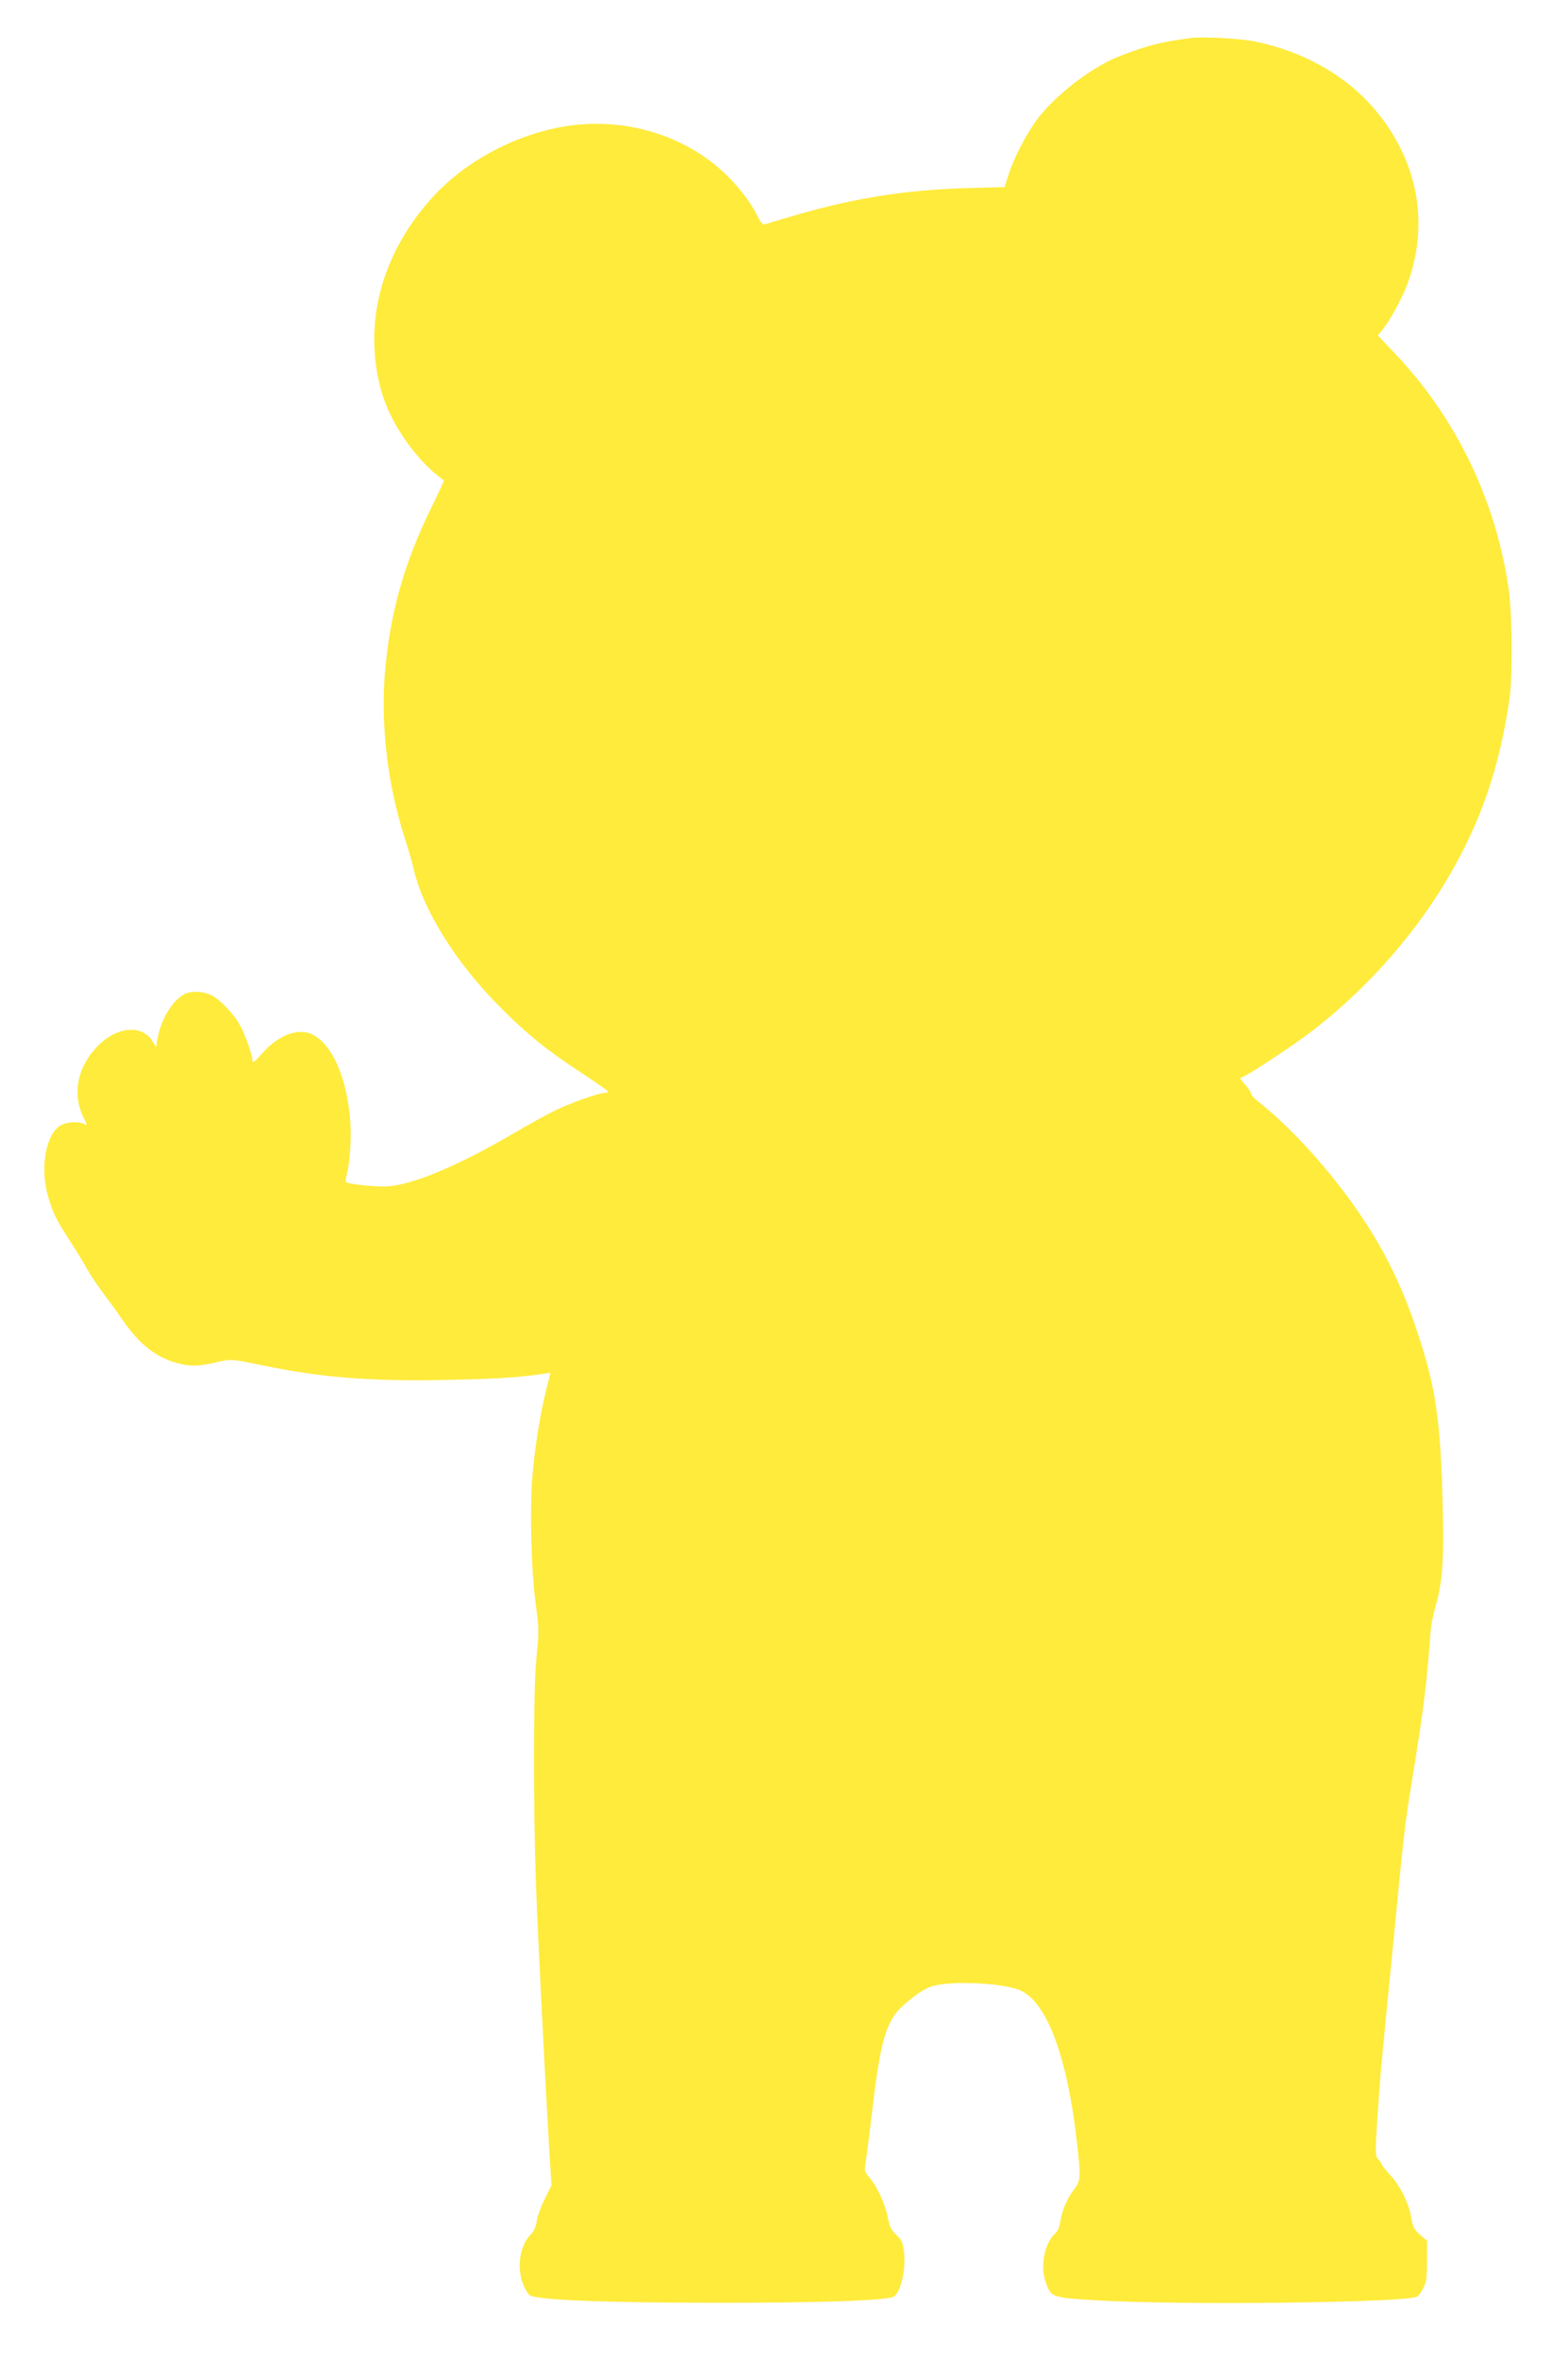 <?xml version="1.0" standalone="no"?>
<!DOCTYPE svg PUBLIC "-//W3C//DTD SVG 20010904//EN"
 "http://www.w3.org/TR/2001/REC-SVG-20010904/DTD/svg10.dtd">
<svg version="1.0" xmlns="http://www.w3.org/2000/svg"
 width="851pt" height="1280pt" viewBox="0 0 851 1280"
 preserveAspectRatio="xMidYMid meet">
<g transform="translate(0,1280) scale(0.1,-0.1)"
fill="#ffeb3b" stroke="none">
<path d="M6465 12594 c-134 -18 -194 -31 -285 -61 -57 -19 -127 -46 -155 -60
-147 -74 -302 -199 -392 -315 -59 -77 -130 -213 -158 -302 l-23 -71 -214 -6
c-326 -10 -603 -54 -918 -146 -85 -25 -162 -47 -170 -50 -10 -3 -24 13 -41 49
-38 76 -110 168 -187 238 -235 215 -580 305 -907 235 -250 -53 -496 -190 -659
-366 -290 -313 -392 -707 -281 -1079 52 -170 193 -368 334 -466 2 -2 -28 -67
-67 -146 -151 -307 -228 -584 -254 -912 -21 -279 17 -596 105 -871 20 -60 43
-141 52 -180 51 -223 232 -512 470 -750 147 -148 257 -236 442 -357 78 -51
142 -96 143 -100 0 -5 -8 -8 -19 -8 -29 0 -168 -48 -258 -90 -44 -21 -152 -80
-239 -131 -288 -169 -526 -270 -669 -285 -54 -6 -216 9 -237 22 -3 2 -2 19 3
37 20 72 28 222 18 321 -23 223 -98 388 -201 442 -77 40 -186 0 -277 -103 -40
-46 -51 -54 -51 -37 0 27 -34 127 -63 183 -31 62 -114 151 -162 172 -48 22
-106 24 -144 5 -67 -35 -130 -141 -147 -247 l-7 -40 -18 30 c-58 96 -199 82
-305 -31 -105 -111 -132 -255 -72 -378 22 -44 22 -48 6 -39 -29 16 -91 13
-125 -5 -82 -42 -117 -224 -74 -380 25 -91 44 -131 120 -248 31 -47 72 -114
91 -149 19 -34 62 -98 95 -142 33 -44 79 -107 102 -141 91 -131 180 -201 296
-232 68 -18 110 -18 199 2 95 22 88 22 263 -14 317 -66 583 -87 994 -79 275 6
369 11 522 32 l47 7 -23 -91 c-33 -131 -63 -316 -76 -476 -14 -173 -6 -503 17
-675 20 -154 20 -157 5 -310 -17 -157 -17 -810 -2 -1230 11 -295 49 -1043 72
-1436 l12 -191 -37 -75 c-21 -41 -40 -95 -43 -119 -4 -29 -15 -54 -34 -74 -75
-79 -78 -239 -7 -326 22 -27 391 -43 1023 -43 532 -1 915 12 955 33 38 20 68
149 56 246 -7 50 -13 64 -42 90 -27 25 -36 44 -45 91 -13 71 -59 172 -100 219
-21 24 -28 40 -24 57 2 13 19 140 36 283 39 338 67 458 123 541 35 51 137 133
195 154 97 37 410 22 497 -23 141 -73 248 -367 299 -822 22 -190 20 -209 -15
-253 -37 -47 -66 -114 -75 -174 -4 -27 -15 -54 -27 -65 -58 -52 -83 -173 -54
-260 29 -88 30 -89 281 -104 454 -27 1668 -13 1735 20 8 4 24 25 35 47 16 32
20 59 20 148 l0 108 -38 33 c-32 28 -39 42 -47 90 -13 79 -60 175 -114 233
-25 27 -46 53 -46 57 0 5 -9 18 -19 29 -18 20 -18 28 -5 231 8 116 18 255 24
310 5 55 32 332 60 615 61 633 64 656 105 910 60 363 79 518 99 795 2 33 14
94 26 135 41 144 48 259 39 591 -12 427 -38 604 -134 894 -81 248 -177 445
-316 650 -156 229 -365 461 -546 605 -24 18 -43 39 -43 46 0 7 -14 29 -31 48
l-30 35 33 17 c55 28 278 177 359 240 378 292 685 675 870 1086 98 217 161
442 201 713 19 133 16 473 -6 615 -73 477 -286 915 -616 1263 l-92 97 31 38
c38 49 104 171 130 242 114 313 63 634 -145 906 -157 206 -398 350 -684 409
-74 16 -287 27 -345 19z"/>
</g>
</svg>
